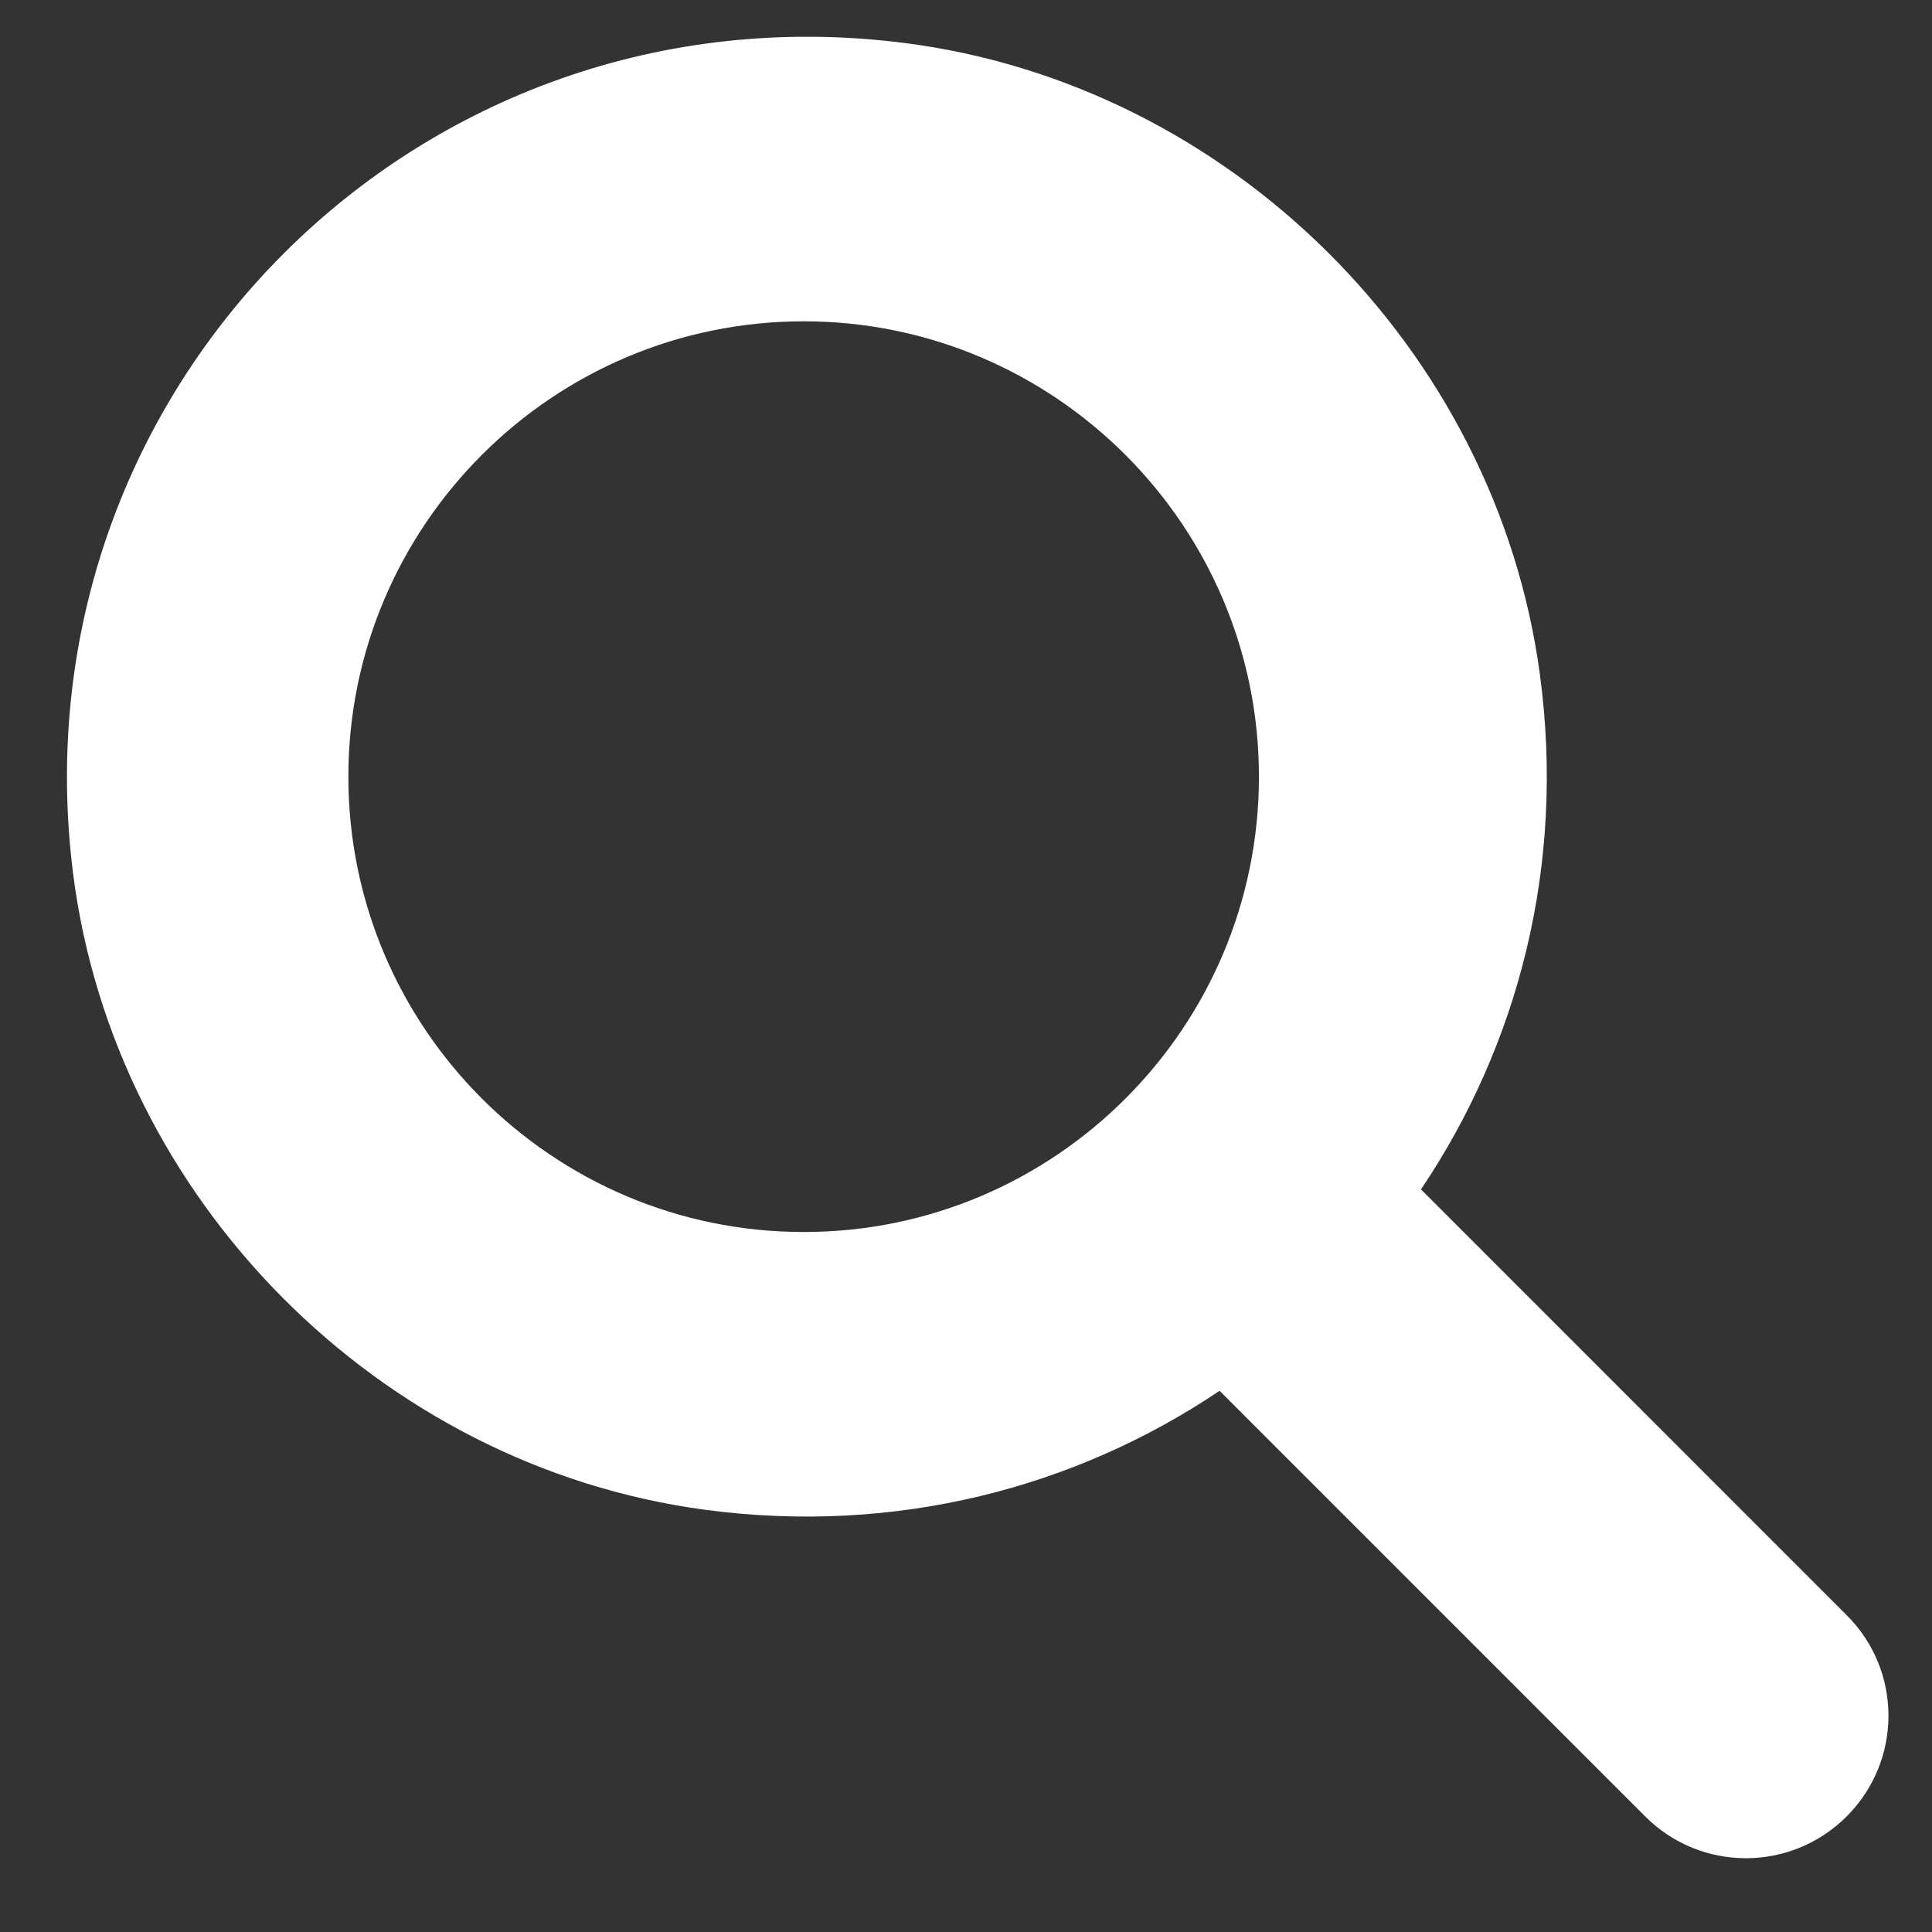 <?xml version="1.0" encoding="utf-8"?>
<!-- Generator: Adobe Illustrator 15.1.0, SVG Export Plug-In . SVG Version: 6.00 Build 0)  -->
<!DOCTYPE svg PUBLIC "-//W3C//DTD SVG 1.1//EN" "http://www.w3.org/Graphics/SVG/1.1/DTD/svg11.dtd">
<svg version="1.1" id="レイヤー_1" xmlns="http://www.w3.org/2000/svg" xmlns:xlink="http://www.w3.org/1999/xlink" x="0px"
	 y="0px" width="16px" height="16px" viewBox="0 0 16 16" enable-background="new 0 0 16 16" xml:space="preserve">
<rect x="0" y="0" width="16" height="16" fill="#333333" stroke="none"/>
<path fill="#FFFFFF" d="M15.293,13.376L11.768,9.85c0.802-1.191,1.198-2.678,0.985-4.263c-0.361-2.695-2.57-4.891-5.27-5.232
	C3.471-0.152,0.099,3.221,0.605,7.232c0.341,2.699,2.536,4.91,5.232,5.271c1.585,0.212,3.073-0.184,4.263-0.985l3.526,3.526
	c0.46,0.46,1.205,0.46,1.666,0C15.755,14.583,15.755,13.835,15.293,13.376z M2.885,6.432c0-2.079,1.692-3.771,3.771-3.771
	c2.076,0,3.77,1.691,3.77,3.771s-1.69,3.771-3.77,3.771S2.885,8.512,2.885,6.432z"/>
</svg>
